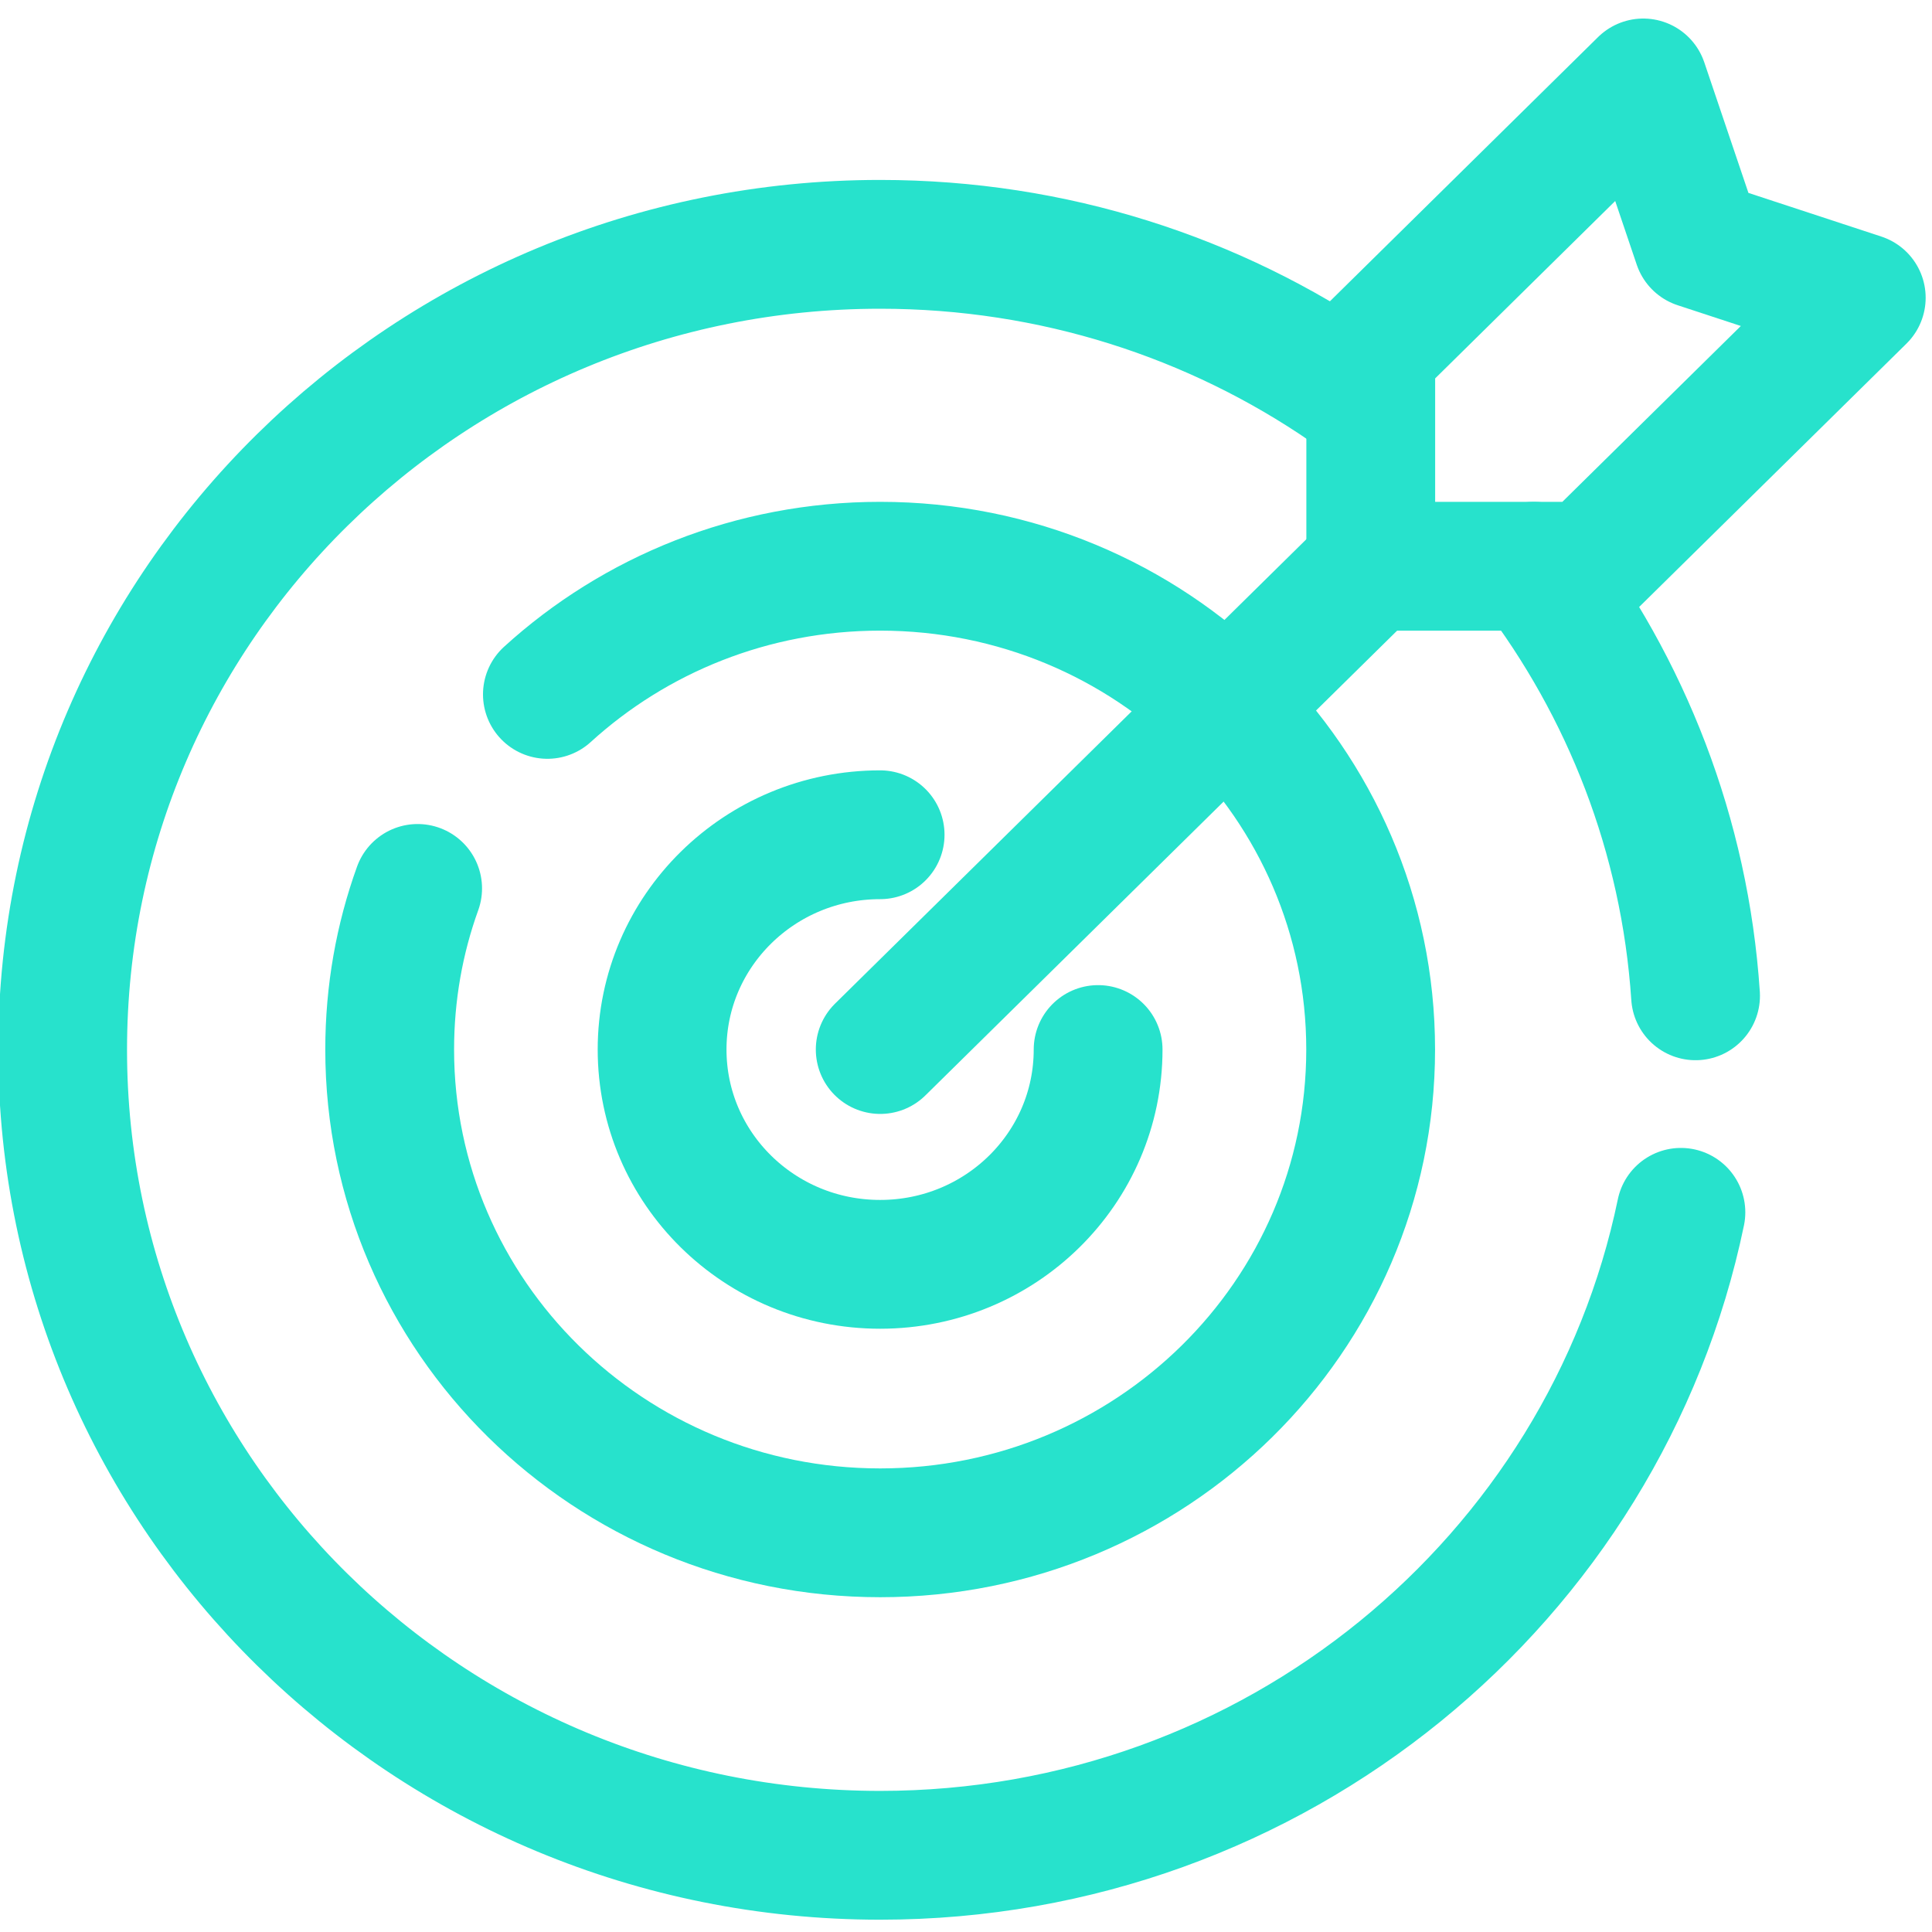 <svg xmlns="http://www.w3.org/2000/svg" width="60" height="60" viewBox="0 0 60 60" fill="none"><g clip-path="url(#clip0_2439_57836)"><path d="M27.333 25.924C23.598 25.924 20.562 28.906 20.562 32.594C20.562 36.282 23.589 39.265 27.333 39.265C31.076 39.265 34.103 36.282 34.103 32.594" stroke="#27E2CC" stroke-width="4" stroke-linecap="round" stroke-linejoin="round"></path><path d="M12.97 27.591C12.406 29.153 12.102 30.838 12.102 32.594C12.102 40.879 18.916 47.603 27.334 47.603C35.743 47.603 42.567 40.888 42.567 32.594C42.567 24.309 35.752 17.585 27.334 17.585C23.349 17.585 19.713 19.094 17 21.565" stroke="#27E2CC" stroke-width="4" stroke-linecap="round" stroke-linejoin="round"></path><path d="M52.657 30.926C52.325 25.941 50.507 21.353 47.633 17.585" stroke="#27E2CC" stroke-width="4" stroke-linecap="round" stroke-linejoin="round"></path><path d="M41.832 12.062C37.721 9.238 32.724 7.588 27.333 7.588C13.309 7.588 1.945 18.785 1.945 32.603C1.945 46.42 13.309 57.618 27.333 57.618C39.602 57.618 49.838 49.041 52.202 37.65" stroke="#27E2CC" stroke-width="4" stroke-linecap="round" stroke-linejoin="round"></path><path d="M27.336 32.594L42.569 17.585" stroke="#27E2CC" stroke-width="4" stroke-linecap="round" stroke-linejoin="round"></path><path d="M42.57 17.585V10.915L51.033 2.576L52.725 7.579L57.803 9.247L49.34 17.585H47.648H42.57Z" stroke="#27E2CC" stroke-width="4" stroke-linecap="round" stroke-linejoin="round"></path></g><defs><clipPath id="clip0_2439_57836"><rect width="60" height="60" fill="white"></rect></clipPath></defs></svg>